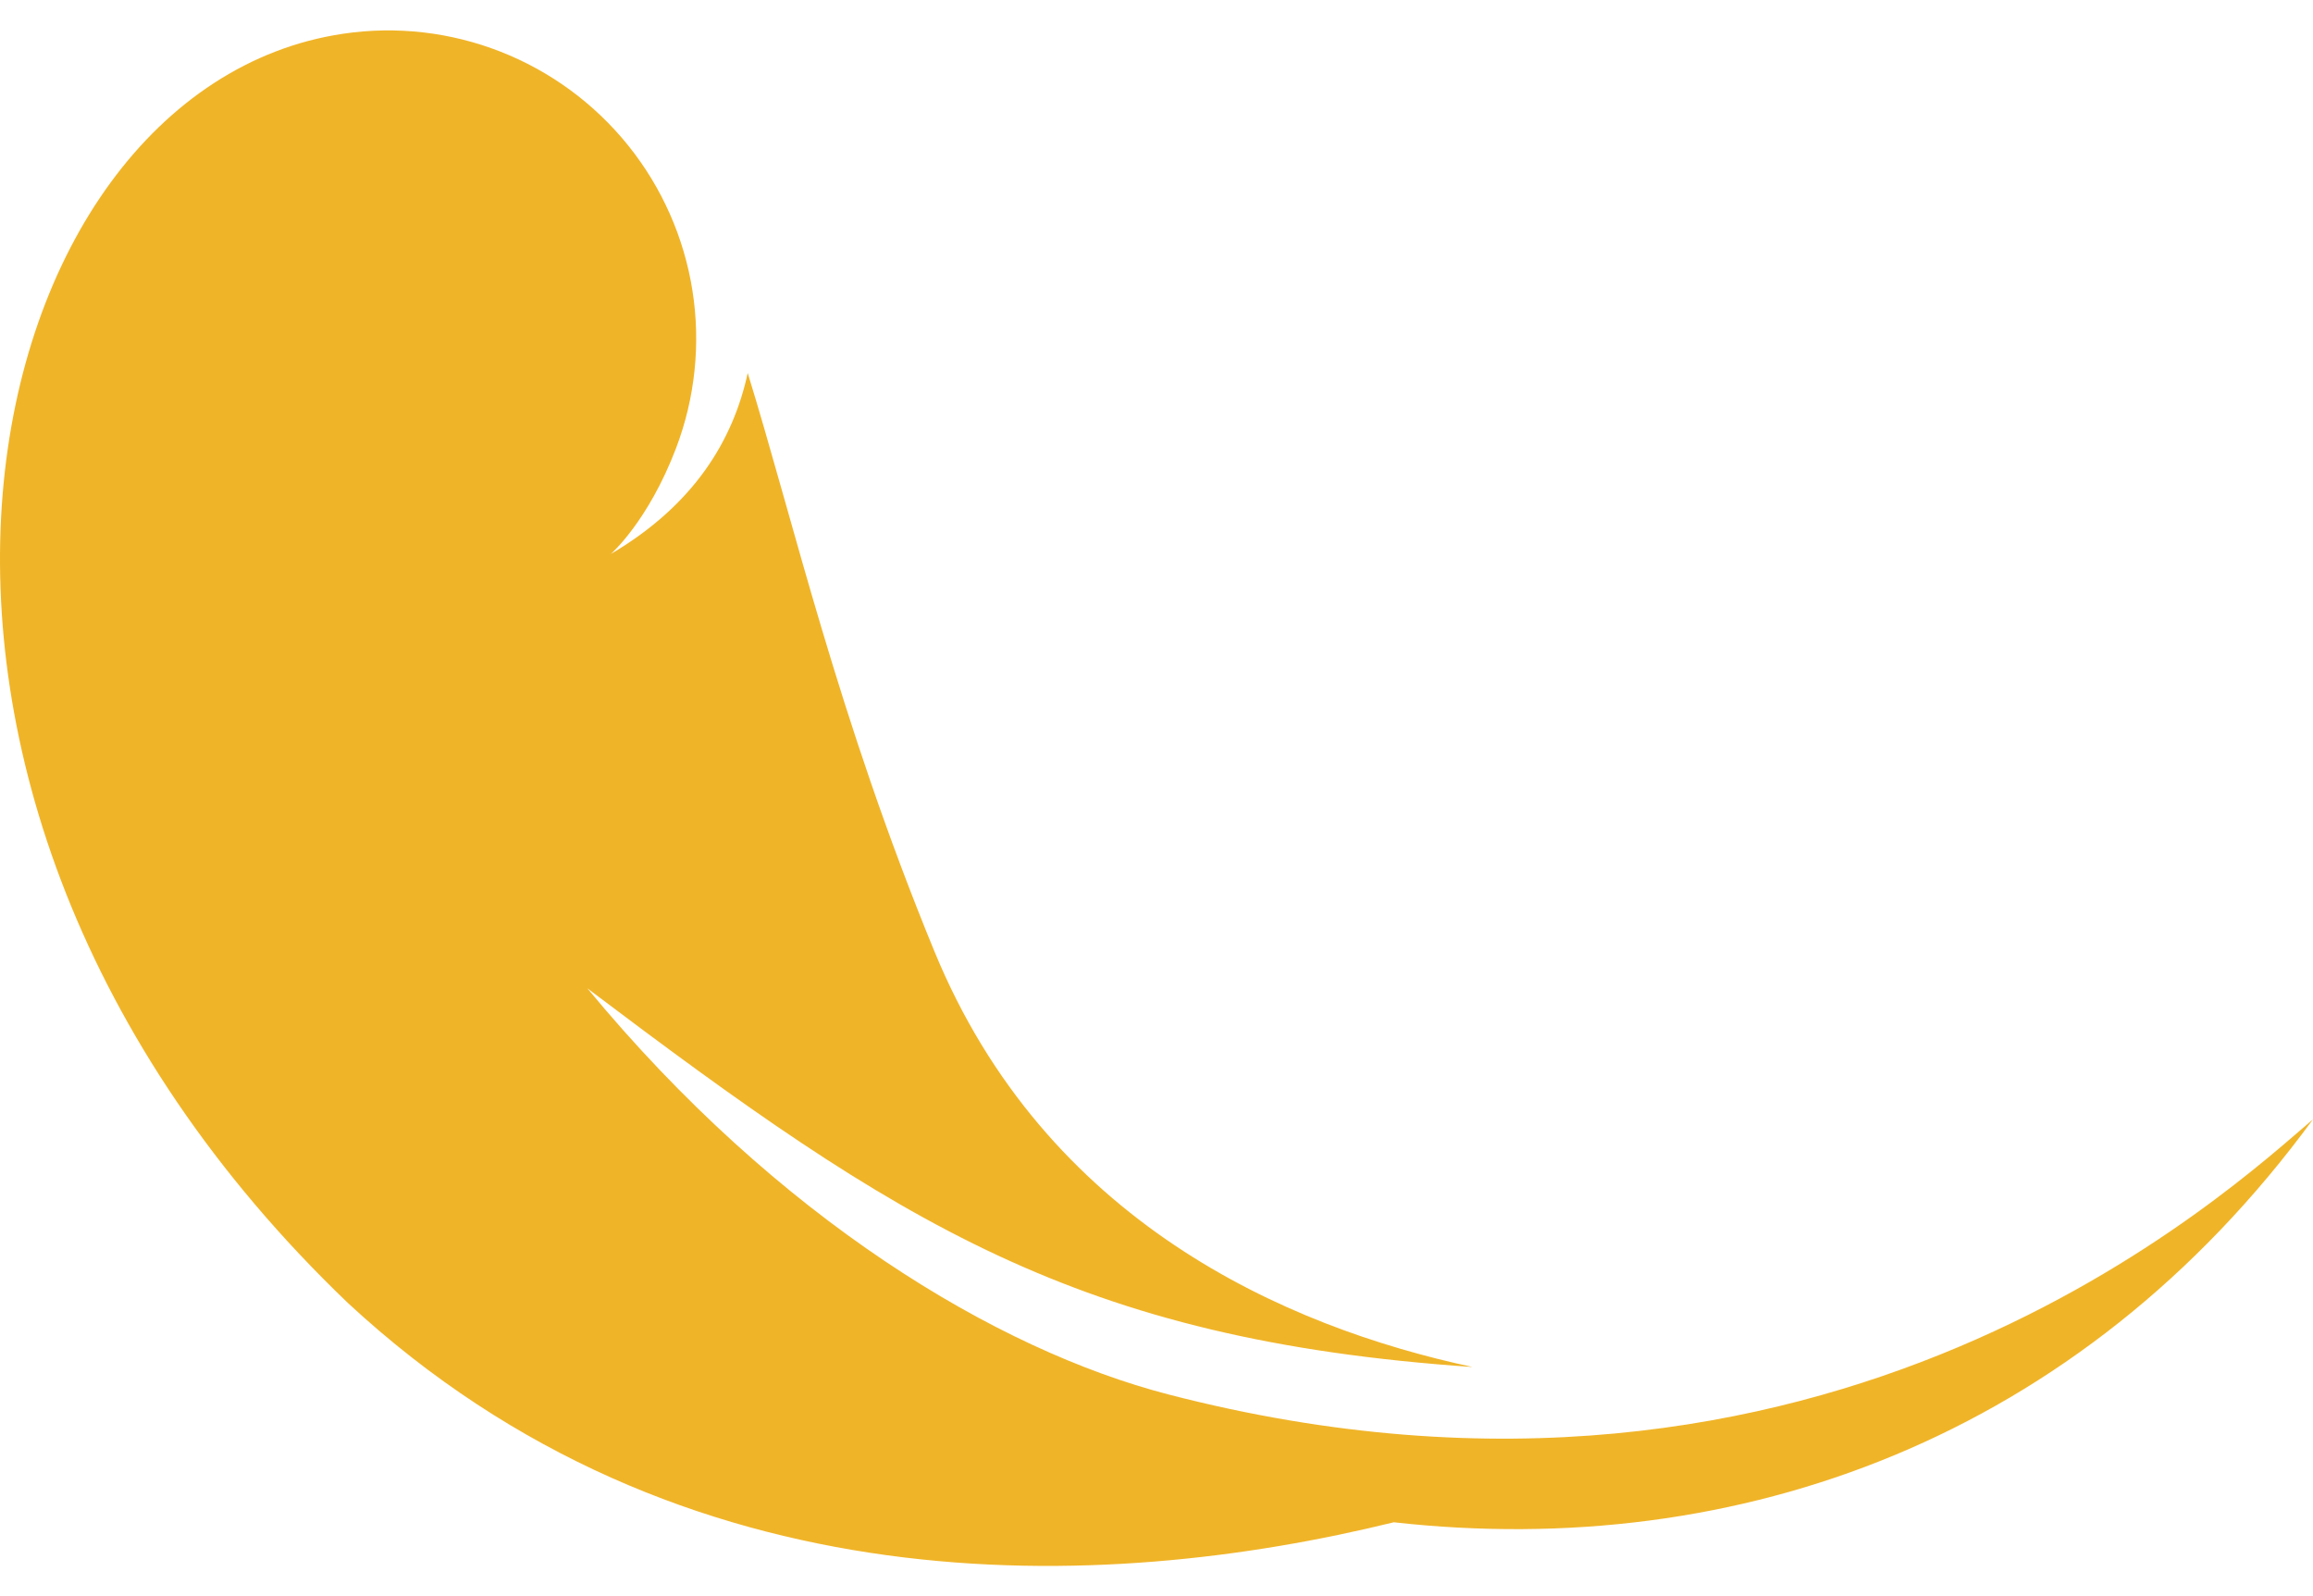 <svg xmlns="http://www.w3.org/2000/svg" width="71" height="49" viewBox="0 0 71 49" fill="none"><path d="M35.864 42.803C30.586 41.435 23.867 37.405 18.029 30.337C27.576 37.542 33.032 41.126 45.204 41.961C39.434 40.728 32.09 37.483 28.683 29.203C25.709 21.97 24.363 16.013 22.952 11.45C22.506 13.509 21.309 15.498 18.749 17.006C18.749 17.006 19.893 16.013 20.752 13.757C21.338 12.215 21.512 10.546 21.255 8.917C20.997 7.287 20.318 5.753 19.284 4.467C17.179 1.85 13.845 0.54 10.523 1.037C10.521 1.038 10.516 1.038 10.511 1.039C-0.863 2.75 -5.988 24.039 10.687 40.003C20.915 49.478 33.869 48.916 42.785 46.727C53.337 47.908 63.811 44.175 71 34.358C68.508 36.475 56.179 48.066 35.864 42.803Z" fill="#F0B428"></path></svg>